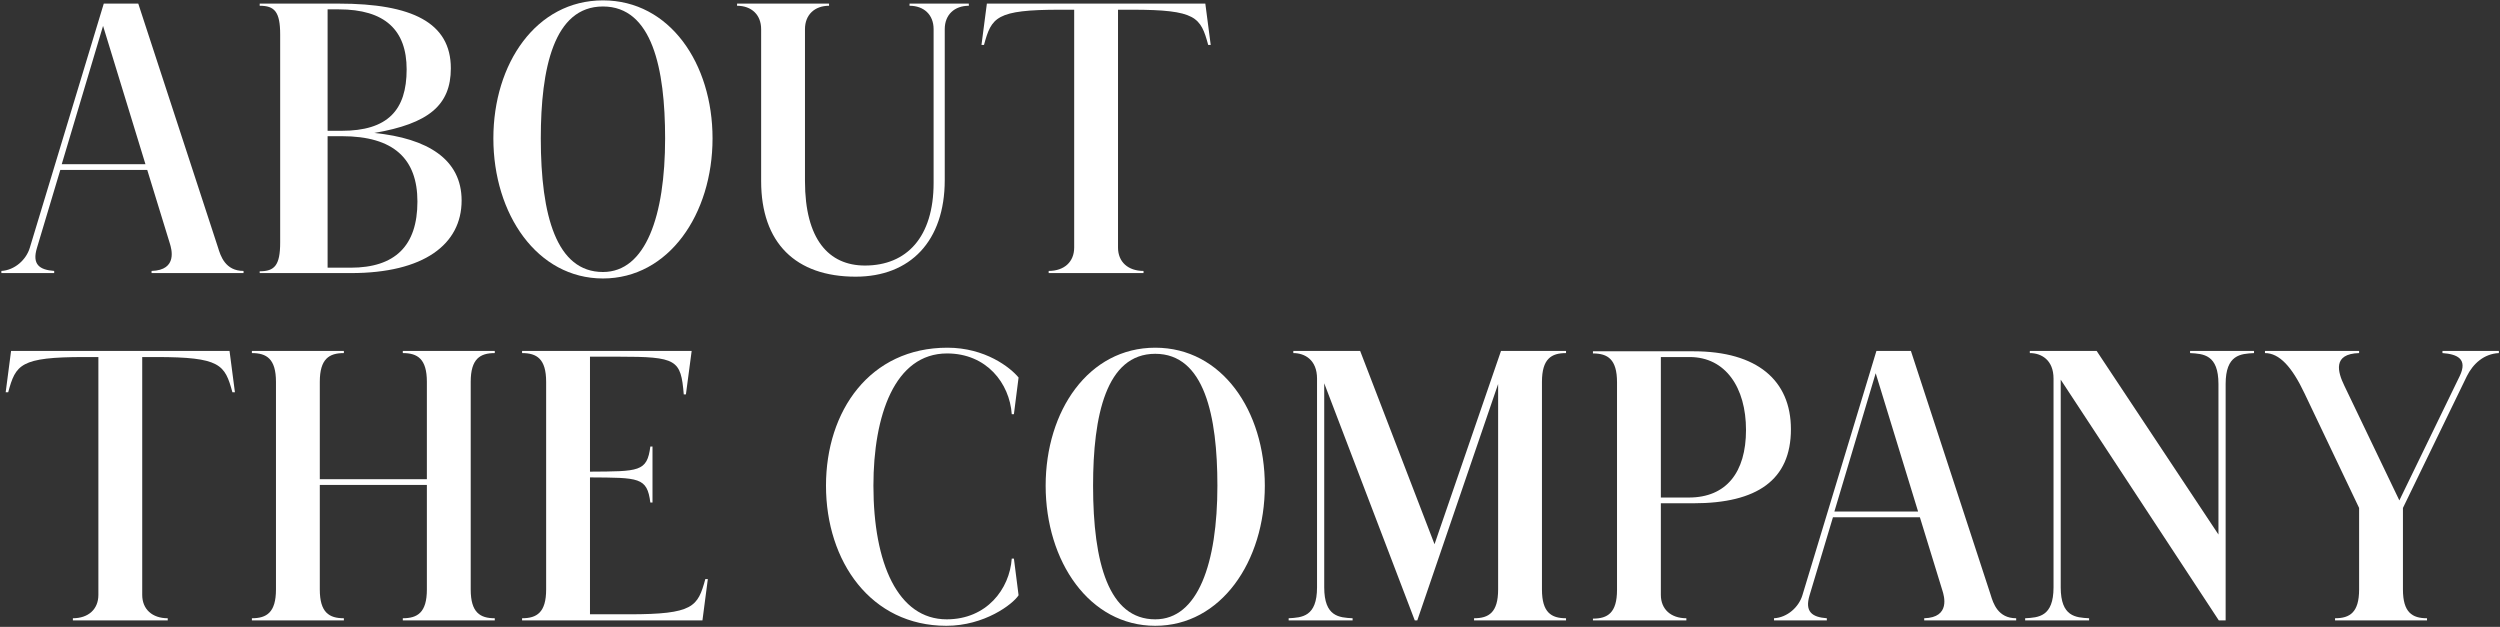 <svg xmlns="http://www.w3.org/2000/svg" fill="none" viewBox="0 0 1001 251" height="251" width="1001">
<rect x="0" y="0" width="1001" height="251" fill="#333333" stroke="none"/>
<path fill="white" d="M68.022 97.546L58.959 68.054H24.144L14.793 99.272C12.778 105.89 15.8 108.048 21.698 108.48V109.343H0.55V108.48C5.873 108.192 10.477 104.02 11.915 99.272L41.551 1.445H55.362L87.3 99.128C88.307 102.437 90.177 108.48 97.514 108.48V109.343H60.685V108.48C71.331 108.192 68.598 99.416 68.022 97.546ZM24.719 65.752H58.239L41.264 10.364L24.719 65.752Z"></path>
<path fill="white" d="M103.98 109.343V108.623C109.879 108.623 112.181 106.322 112.181 97.114V13.817C112.181 4.61 109.879 2.308 103.98 2.308V1.445H135.63C164.979 1.445 180.516 9.07 180.516 27.34C180.516 42.158 171.596 49.495 149.873 53.236C171.165 55.394 184.832 63.738 184.832 80.282C184.832 97.834 169.726 109.343 140.522 109.343H103.98ZM135.63 3.747H131.171V52.373H136.781C155.196 52.373 162.821 44.172 162.821 27.772C162.821 12.091 154.189 3.747 135.63 3.747ZM140.378 107.185C158.217 107.185 167.137 98.409 167.137 80.714C167.137 63.594 157.642 54.531 136.925 54.531H131.171V107.185H140.378Z"></path>
<path fill="white" d="M241.423 0.15C268.182 0.15 285.302 25.47 285.302 55.394C285.302 85.749 267.75 111.501 241.423 111.501C215.096 111.501 197.545 85.749 197.545 55.394C197.545 25.47 214.664 0.15 241.423 0.15ZM241.423 108.911C258.543 108.911 266.312 86.468 266.312 55.394C266.312 27.484 261.132 2.596 241.423 2.596C221.714 2.596 216.535 27.484 216.535 55.394C216.535 86.468 222.865 108.911 241.423 108.911Z"></path>
<path fill="white" d="M378.276 72.082C378.276 96.539 364.465 110.781 342.598 110.781C318.572 110.781 304.761 97.258 304.761 72.513V11.659C304.761 5.905 300.877 2.308 295.123 2.308V1.445H331.952V2.308C326.197 2.308 322.313 5.905 322.313 11.659V72.513C322.313 95.82 331.808 106.322 346.338 106.322C363.026 106.322 373.816 94.956 373.816 73.233V11.659C373.816 5.905 369.932 2.308 364.177 2.308V1.445H387.915V2.308C382.16 2.308 378.276 5.905 378.276 11.659V72.082Z"></path>
<path fill="white" d="M482.612 1.445L484.77 17.989H483.763C480.742 6.912 479.015 3.89 453.264 3.89H447.653V99.128C447.653 104.883 451.681 108.48 457.867 108.48V109.343H419.887V108.48C426.074 108.48 430.102 104.883 430.102 99.128V3.89H424.491C398.739 3.89 397.013 6.912 393.992 17.989H392.985L395.143 1.445H482.612Z"></path>
<path fill="white" d="M91.904 140.513L94.062 157.058H93.055C90.033 145.98 88.307 142.959 62.555 142.959H56.945V238.197C56.945 243.951 60.973 247.548 67.159 247.548V248.411H29.179V247.548C35.365 247.548 39.393 243.951 39.393 238.197V142.959H33.783C8.031 142.959 6.305 145.98 3.283 157.058H2.276L4.434 140.513H91.904Z"></path>
<path fill="white" d="M137.688 140.513V141.376C131.79 141.376 128.049 143.678 128.049 152.885V191.873H170.921V152.885C170.921 143.678 167.18 141.376 161.282 141.376V140.513H198.111V141.376C192.213 141.376 188.472 143.678 188.472 152.885V236.039C188.472 245.246 192.213 247.548 198.111 247.548V248.411H161.282V247.548C167.18 247.548 170.921 245.246 170.921 236.039V194.174H128.049V236.039C128.049 245.246 131.79 247.548 137.688 247.548V248.411H100.859V247.548C106.758 247.548 110.498 245.246 110.498 236.039V152.885C110.498 143.678 106.758 141.376 100.859 141.376V140.513H137.688Z"></path>
<path fill="white" d="M218.677 236.039V152.885C218.677 143.678 214.936 141.376 209.038 141.376V140.513H276.942L274.64 157.921H273.777C272.626 143.966 271.043 142.815 247.594 142.815H236.228V188.851C255.794 188.708 259.103 188.995 260.397 178.781H261.261V201.224H260.397C259.103 191.009 255.794 191.297 236.228 191.153V245.965H251.909C277.661 245.965 279.387 242.944 282.409 231.867H283.416L281.258 248.411H209.038V247.548C214.936 247.548 218.677 245.246 218.677 236.039Z"></path>
<path fill="white" d="M349.718 194.462C349.718 225.537 359.501 247.98 379.066 247.98C395.035 247.98 404.242 235.895 405.105 223.667H405.969L407.839 238.341C405.537 241.937 394.172 250.569 378.922 250.569C348.711 250.569 330.728 224.817 330.728 194.462C330.728 164.538 348.279 139.218 379.354 139.218C394.459 139.218 404.53 147.131 407.839 151.159L405.969 165.833H405.105C404.242 153.461 395.035 141.52 379.21 141.52C358.206 141.52 349.718 166.409 349.718 194.462Z"></path>
<path fill="white" d="M462.558 139.218C489.316 139.218 506.436 164.538 506.436 194.462C506.436 224.817 488.885 250.569 462.558 250.569C436.231 250.569 418.679 224.817 418.679 194.462C418.679 164.538 435.799 139.218 462.558 139.218ZM462.558 247.98C479.677 247.98 487.446 225.537 487.446 194.462C487.446 166.553 482.267 141.664 462.558 141.664C442.848 141.664 437.669 166.553 437.669 194.462C437.669 225.537 443.999 247.98 462.558 247.98Z"></path>
<path fill="white" d="M527.341 235.176V151.591C527.341 144.11 522.45 141.376 517.846 141.376V140.513H544.605L574.385 217.912L601 140.513H627.039V141.376C621.141 141.376 617.4 143.678 617.4 152.885V236.039C617.4 245.246 621.141 247.548 627.039 247.548V248.411H590.21V247.548C596.108 247.548 599.849 245.246 599.849 236.039V153.749L567.479 248.411H566.472L530.219 153.461V235.176C530.219 246.972 536.261 247.26 541.584 247.548V248.411H515.976V247.548C521.299 247.26 527.341 246.972 527.341 235.176Z"></path>
<path fill="white" d="M637.816 248.411V247.692C643.715 247.692 647.455 245.39 647.455 236.183V153.029C647.455 143.822 643.715 141.52 637.816 141.52V140.657H678.098C703.562 140.657 717.085 152.31 717.085 171.876C717.085 192.16 703.562 201.511 678.098 201.511H665.007V238.197C665.007 243.951 669.035 247.548 675.221 247.548V248.411H637.816ZM676.516 142.959H665.007V199.21H676.228C691.19 199.21 699.102 189.139 699.102 172.163C699.102 155.187 690.902 142.959 676.516 142.959Z"></path>
<path fill="white" d="M777.788 236.614L768.725 207.122H733.91L724.558 238.341C722.544 244.958 725.565 247.116 731.464 247.548V248.411H710.316V247.548C715.639 247.26 720.243 243.088 721.681 238.341L751.317 140.513H765.128L797.066 238.197C798.073 241.506 799.943 247.548 807.28 247.548V248.411H770.451V247.548C781.097 247.26 778.364 238.484 777.788 236.614ZM734.485 204.82H768.005L751.029 149.433L734.485 204.82Z"></path>
<path fill="white" d="M888.268 153.749C888.268 141.952 882.225 141.664 876.902 141.376V140.513H902.51V141.376C897.187 141.664 891.145 141.952 891.145 153.749V248.411H888.412L825.111 152.022V235.176C825.111 246.972 831.154 247.26 836.477 247.548V248.411H810.869V247.548C816.192 247.26 822.234 246.972 822.234 235.176V151.591C822.234 144.11 817.343 141.376 812.739 141.376V140.513H839.498L888.268 214.028V153.749Z"></path>
<path fill="white" d="M971.777 247.548V248.411H934.948V247.548C940.847 247.548 944.587 245.246 944.587 236.039V203.382L922.72 157.489C917.684 146.843 912.649 141.376 906.895 141.376V140.513H944.587V141.376C933.941 141.664 935.955 148.857 938.689 154.468L960.7 200.361L984.869 150.584C988.178 143.678 983.862 141.808 977.963 141.376V140.513H1000.55V141.376C994.508 141.664 990.192 145.692 987.746 150.584L962.138 203.382V236.039C962.138 245.246 965.879 247.548 971.777 247.548Z"></path>
</svg>
